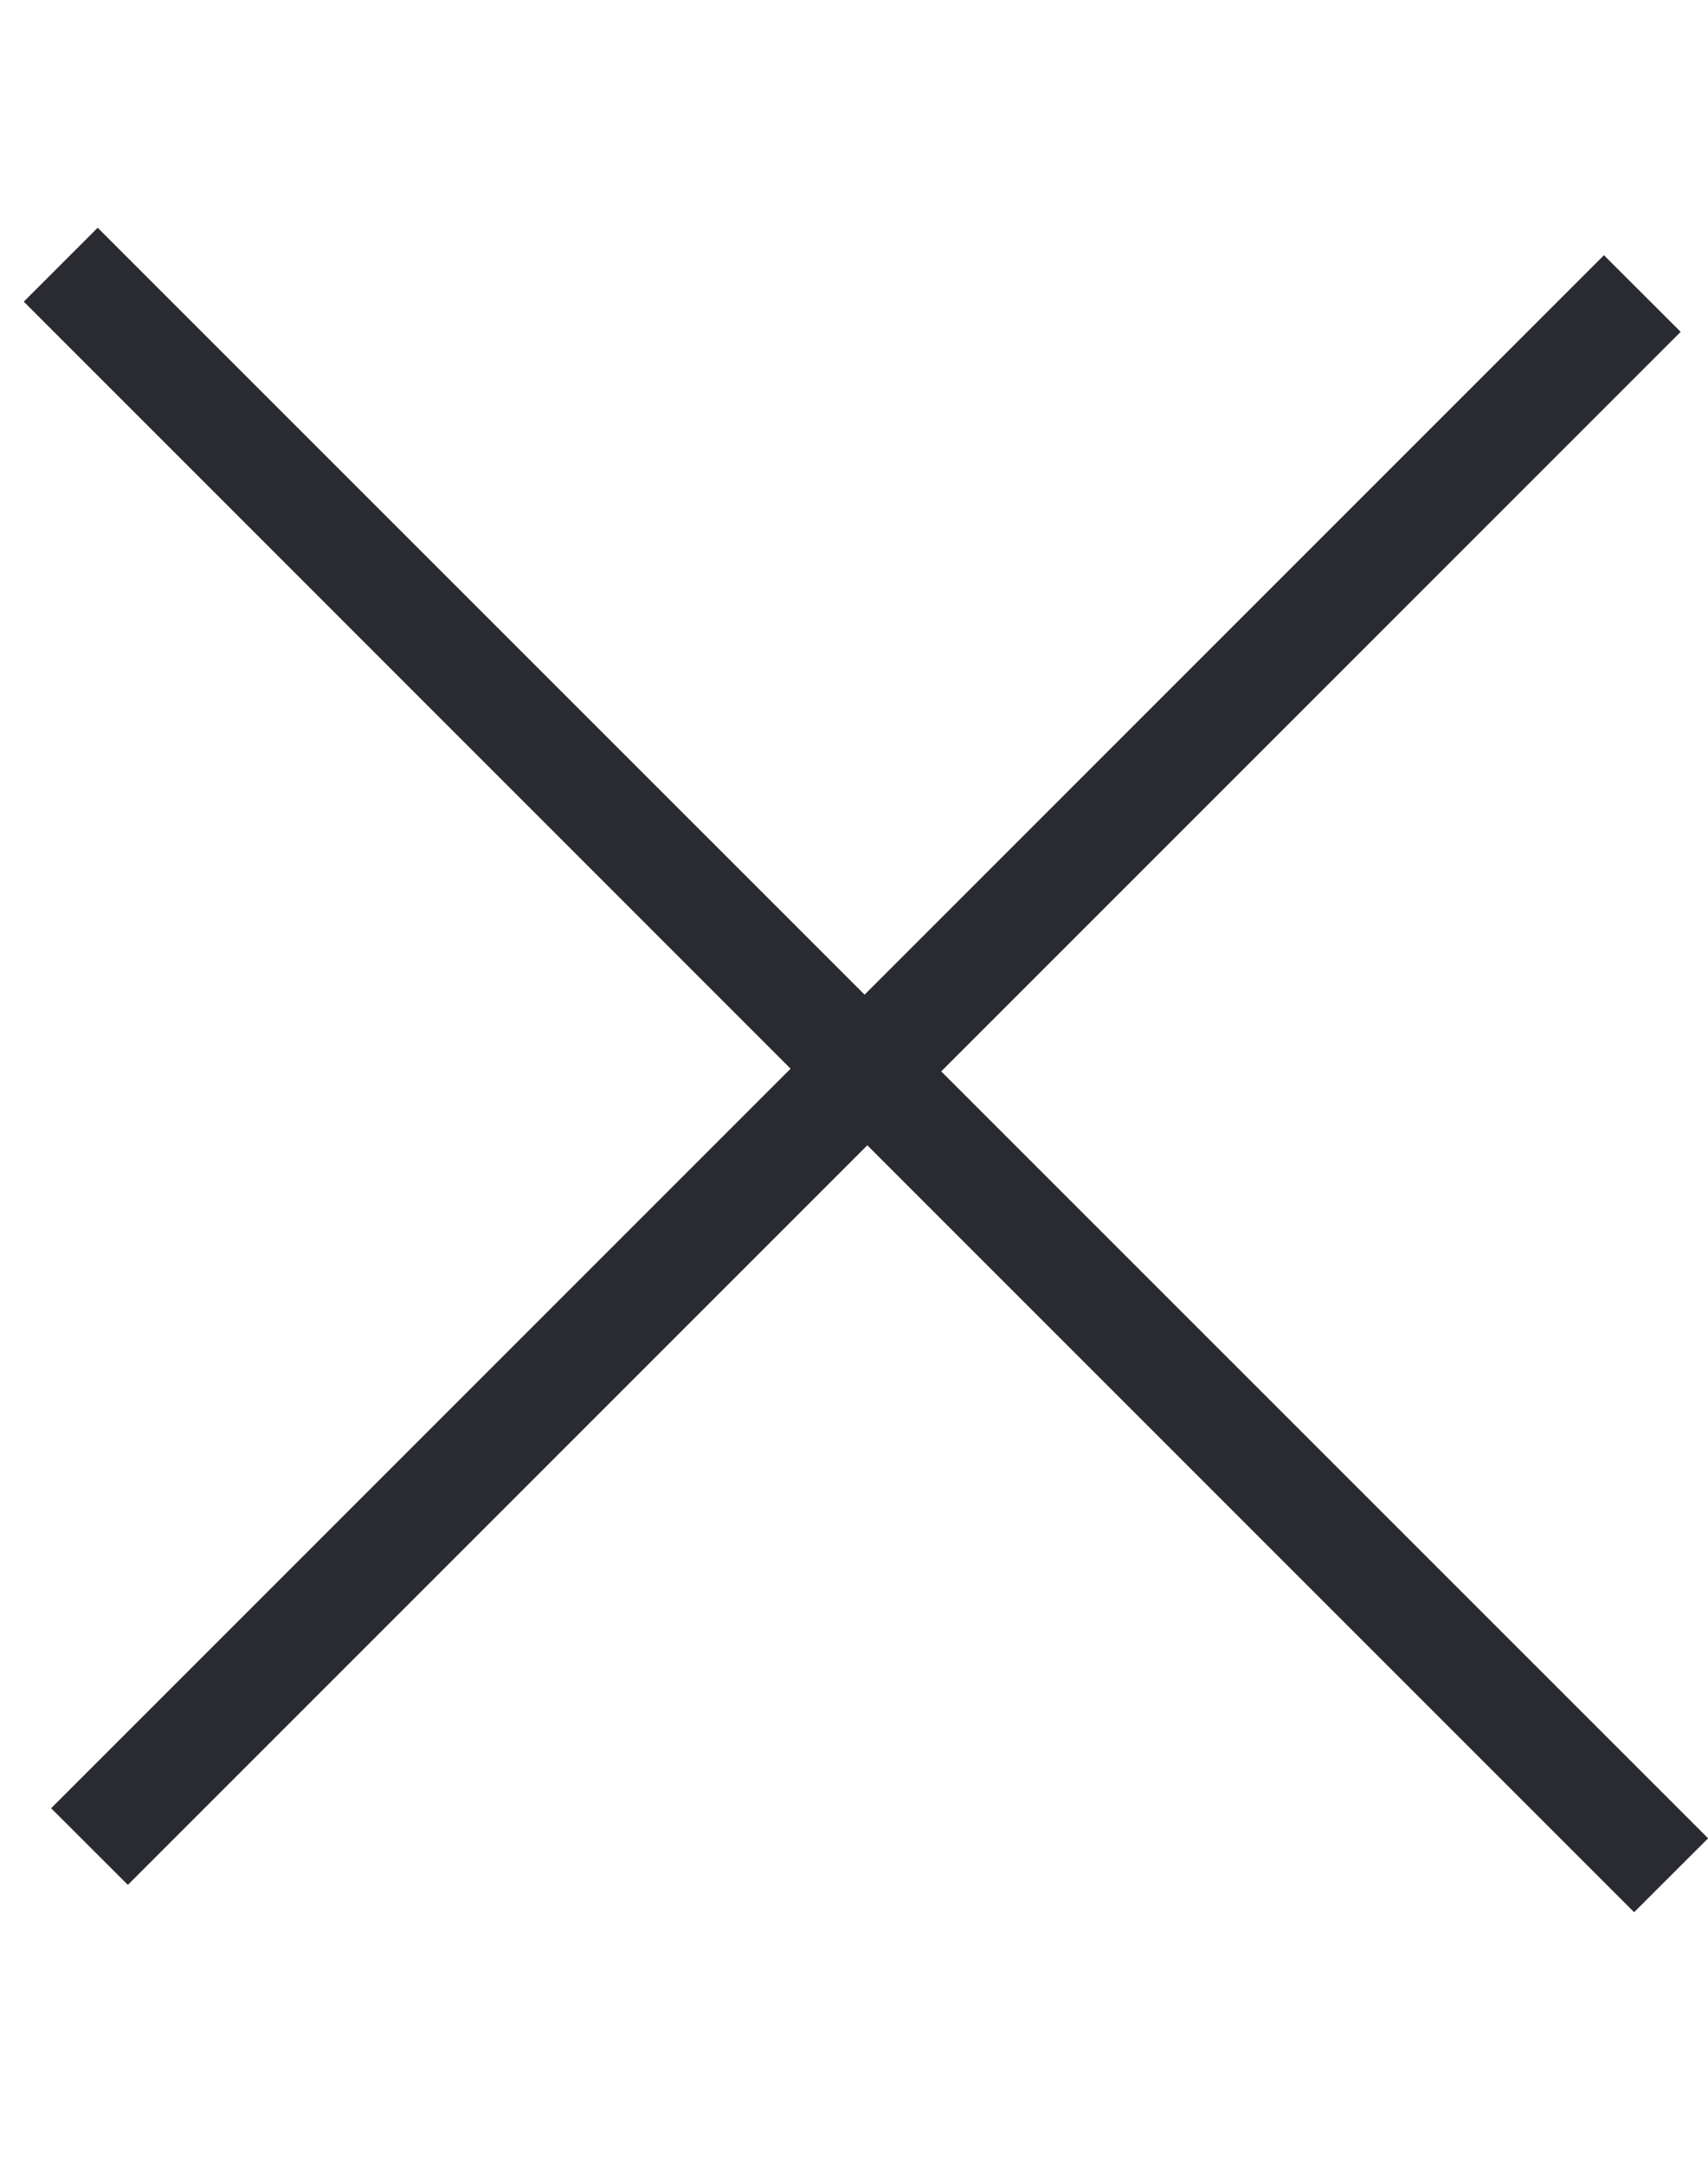 <svg width="15" height="19" viewBox="0 0 15 19" fill="none" xmlns="http://www.w3.org/2000/svg">
<path fill-rule="evenodd" clip-rule="evenodd" d="M14.351 16.791L15.001 16.142L8.266 9.408L14.76 2.914L14.086 2.241L7.593 8.734L0.858 2L0.209 2.649L6.943 9.384L0.449 15.878L1.123 16.551L7.617 10.057L14.351 16.791Z" fill="#2A2A31"/>
</svg>
